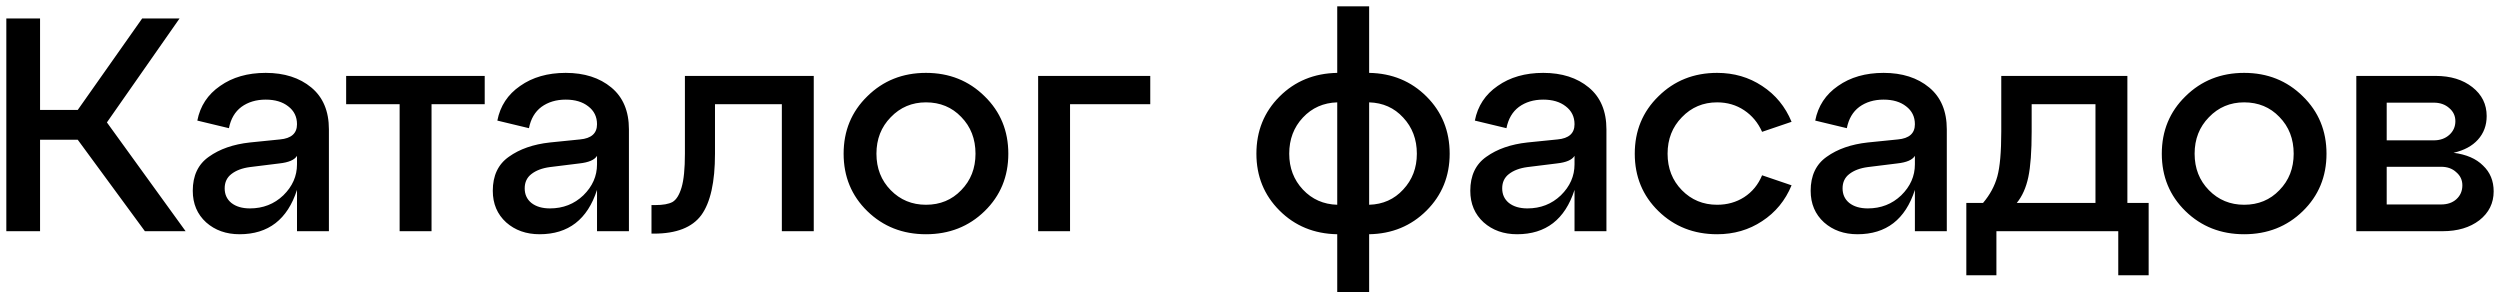 <?xml version="1.0" encoding="UTF-8"?> <svg xmlns="http://www.w3.org/2000/svg" viewBox="5989.666 4216.98 394.899 47.12"><path fill="black" stroke="none" fill-opacity="1" stroke-width="1" stroke-opacity="1" font-size-adjust="none" id="tSvg37f9cde906" title="Path 4" d="M 6018.025 4219.9 C 6014.201 4225.372 6010.377 4230.844 6006.553 4236.316 C 6010.697 4242.044 6014.841 4247.772 6018.985 4253.5 C 6016.841 4253.5 6014.697 4253.5 6012.553 4253.5 C 6009.017 4248.684 6005.481 4243.868 6001.945 4239.052 C 5999.961 4239.052 5997.977 4239.052 5995.993 4239.052 C 5995.993 4243.868 5995.993 4248.684 5995.993 4253.5 C 5994.217 4253.5 5992.441 4253.5 5990.665 4253.5 C 5990.665 4242.3 5990.665 4231.1 5990.665 4219.9 C 5992.441 4219.9 5994.217 4219.9 5995.993 4219.9 C 5995.993 4224.716 5995.993 4229.532 5995.993 4234.348 C 5997.977 4234.348 5999.961 4234.348 6001.945 4234.348 C 6005.337 4229.532 6008.729 4224.716 6012.121 4219.9C 6014.089 4219.9 6016.057 4219.9 6018.025 4219.9Z M 6031.636 4228.492 C 6034.58 4228.492 6036.98 4229.26 6038.836 4230.796 C 6040.692 4232.332 6041.62 4234.54 6041.62 4237.42 C 6041.62 4242.78 6041.62 4248.14 6041.62 4253.5 C 6039.94 4253.5 6038.26 4253.5 6036.58 4253.5 C 6036.58 4251.324 6036.58 4249.148 6036.58 4246.972 C 6035.076 4251.644 6032.052 4253.98 6027.508 4253.98 C 6025.396 4253.98 6023.636 4253.356 6022.228 4252.108 C 6020.82 4250.828 6020.116 4249.164 6020.116 4247.116 C 6020.116 4244.716 6020.964 4242.924 6022.66 4241.74 C 6024.356 4240.524 6026.516 4239.772 6029.14 4239.484 C 6030.724 4239.324 6032.308 4239.164 6033.892 4239.004 C 6035.684 4238.844 6036.58 4238.044 6036.58 4236.604 C 6036.58 4235.42 6036.116 4234.476 6035.188 4233.772 C 6034.292 4233.068 6033.108 4232.716 6031.636 4232.716 C 6030.132 4232.716 6028.852 4233.1 6027.796 4233.868 C 6026.772 4234.636 6026.116 4235.756 6025.828 4237.228 C 6024.164 4236.828 6022.5 4236.428 6020.836 4236.028 C 6021.284 4233.724 6022.484 4231.9 6024.436 4230.556C 6026.388 4229.18 6028.788 4228.492 6031.636 4228.492Z M 6029.14 4249.9 C 6031.22 4249.9 6032.98 4249.212 6034.42 4247.836 C 6035.86 4246.428 6036.58 4244.796 6036.58 4242.94 C 6036.58 4242.492 6036.58 4242.044 6036.58 4241.596 C 6036.196 4242.236 6035.268 4242.636 6033.796 4242.796 C 6032.244 4242.988 6030.692 4243.18 6029.14 4243.372 C 6027.924 4243.532 6026.948 4243.9 6026.212 4244.476 C 6025.508 4245.02 6025.156 4245.772 6025.156 4246.732 C 6025.156 4247.692 6025.508 4248.46 6026.212 4249.036C 6026.948 4249.612 6027.924 4249.9 6029.14 4249.9Z M 6057.831 4253.5 C 6056.151 4253.5 6054.471 4253.5 6052.791 4253.5 C 6052.791 4246.812 6052.791 4240.124 6052.791 4233.436 C 6049.975 4233.436 6047.159 4233.436 6044.343 4233.436 C 6044.343 4231.948 6044.343 4230.46 6044.343 4228.972 C 6051.639 4228.972 6058.935 4228.972 6066.231 4228.972 C 6066.231 4230.46 6066.231 4231.948 6066.231 4233.436 C 6063.431 4233.436 6060.631 4233.436 6057.831 4233.436C 6057.831 4240.124 6057.831 4246.812 6057.831 4253.5Z M 6079.027 4228.492 C 6081.971 4228.492 6084.371 4229.26 6086.227 4230.796 C 6088.083 4232.332 6089.011 4234.54 6089.011 4237.42 C 6089.011 4242.78 6089.011 4248.14 6089.011 4253.5 C 6087.331 4253.5 6085.651 4253.5 6083.971 4253.5 C 6083.971 4251.324 6083.971 4249.148 6083.971 4246.972 C 6082.467 4251.644 6079.443 4253.98 6074.899 4253.98 C 6072.787 4253.98 6071.027 4253.356 6069.619 4252.108 C 6068.211 4250.828 6067.507 4249.164 6067.507 4247.116 C 6067.507 4244.716 6068.355 4242.924 6070.051 4241.74 C 6071.747 4240.524 6073.907 4239.772 6076.531 4239.484 C 6078.115 4239.324 6079.699 4239.164 6081.283 4239.004 C 6083.075 4238.844 6083.971 4238.044 6083.971 4236.604 C 6083.971 4235.42 6083.507 4234.476 6082.579 4233.772 C 6081.683 4233.068 6080.499 4232.716 6079.027 4232.716 C 6077.523 4232.716 6076.243 4233.1 6075.187 4233.868 C 6074.163 4234.636 6073.507 4235.756 6073.219 4237.228 C 6071.555 4236.828 6069.891 4236.428 6068.227 4236.028 C 6068.675 4233.724 6069.875 4231.9 6071.827 4230.556C 6073.779 4229.18 6076.179 4228.492 6079.027 4228.492Z M 6076.531 4249.9 C 6078.611 4249.9 6080.371 4249.212 6081.811 4247.836 C 6083.251 4246.428 6083.971 4244.796 6083.971 4242.94 C 6083.971 4242.492 6083.971 4242.044 6083.971 4241.596 C 6083.587 4242.236 6082.659 4242.636 6081.187 4242.796 C 6079.635 4242.988 6078.083 4243.18 6076.531 4243.372 C 6075.315 4243.532 6074.339 4243.9 6073.603 4244.476 C 6072.899 4245.02 6072.547 4245.772 6072.547 4246.732 C 6072.547 4247.692 6072.899 4248.46 6073.603 4249.036C 6074.339 4249.612 6075.315 4249.9 6076.531 4249.9Z M 6092.958 4253.884 C 6092.83 4253.884 6092.702 4253.884 6092.574 4253.884 C 6092.574 4252.38 6092.574 4250.876 6092.574 4249.372 C 6092.782 4249.372 6092.99 4249.372 6093.198 4249.372 C 6094.382 4249.372 6095.278 4249.212 6095.886 4248.892 C 6096.494 4248.54 6096.974 4247.772 6097.326 4246.588 C 6097.678 4245.404 6097.854 4243.628 6097.854 4241.26 C 6097.854 4237.164 6097.854 4233.068 6097.854 4228.972 C 6104.638 4228.972 6111.422 4228.972 6118.206 4228.972 C 6118.206 4237.148 6118.206 4245.324 6118.206 4253.5 C 6116.526 4253.5 6114.846 4253.5 6113.166 4253.5 C 6113.166 4246.812 6113.166 4240.124 6113.166 4233.436 C 6109.646 4233.436 6106.126 4233.436 6102.606 4233.436 C 6102.606 4236.044 6102.606 4238.652 6102.606 4241.26 C 6102.606 4245.74 6101.886 4248.972 6100.446 4250.956C 6099.006 4252.908 6096.51 4253.884 6092.958 4253.884Z M 6126.668 4250.332 C 6124.172 4247.9 6122.924 4244.876 6122.924 4241.26 C 6122.924 4237.644 6124.172 4234.62 6126.668 4232.188 C 6129.164 4229.724 6132.252 4228.492 6135.932 4228.492 C 6139.612 4228.492 6142.7 4229.724 6145.196 4232.188 C 6147.692 4234.62 6148.94 4237.644 6148.94 4241.26 C 6148.94 4244.876 6147.692 4247.9 6145.196 4250.332 C 6142.7 4252.764 6139.612 4253.98 6135.932 4253.98C 6132.252 4253.98 6129.164 4252.764 6126.668 4250.332Z M 6130.364 4235.5 C 6128.86 4237.036 6128.108 4238.956 6128.108 4241.26 C 6128.108 4243.564 6128.86 4245.484 6130.364 4247.02 C 6131.868 4248.556 6133.724 4249.324 6135.932 4249.324 C 6138.172 4249.324 6140.028 4248.556 6141.5 4247.02 C 6143.004 4245.484 6143.756 4243.564 6143.756 4241.26 C 6143.756 4238.924 6143.004 4236.988 6141.5 4235.452 C 6140.028 4233.916 6138.172 4233.148 6135.932 4233.148C 6133.724 4233.148 6131.868 4233.932 6130.364 4235.5Z M 6158.689 4253.5 C 6157.009 4253.5 6155.329 4253.5 6153.649 4253.5 C 6153.649 4245.324 6153.649 4237.148 6153.649 4228.972 C 6159.553 4228.972 6165.457 4228.972 6171.361 4228.972 C 6171.361 4230.46 6171.361 4231.948 6171.361 4233.436 C 6167.137 4233.436 6162.913 4233.436 6158.689 4233.436C 6158.689 4240.124 6158.689 4246.812 6158.689 4253.5Z M 6218.655 4241.26 C 6218.655 4244.812 6217.439 4247.804 6215.007 4250.236 C 6212.575 4252.668 6209.551 4253.916 6205.935 4253.98 C 6205.935 4257.02 6205.935 4260.06 6205.935 4263.1 C 6204.255 4263.1 6202.575 4263.1 6200.895 4263.1 C 6200.895 4260.06 6200.895 4257.02 6200.895 4253.98 C 6197.247 4253.916 6194.207 4252.668 6191.775 4250.236 C 6189.343 4247.804 6188.127 4244.812 6188.127 4241.26 C 6188.127 4237.676 6189.343 4234.668 6191.775 4232.236 C 6194.207 4229.804 6197.247 4228.556 6200.895 4228.492 C 6200.895 4224.988 6200.895 4221.484 6200.895 4217.98 C 6202.575 4217.98 6204.255 4217.98 6205.935 4217.98 C 6205.935 4221.484 6205.935 4224.988 6205.935 4228.492 C 6209.551 4228.556 6212.575 4229.804 6215.007 4232.236C 6217.439 4234.668 6218.655 4237.676 6218.655 4241.26Z M 6193.311 4241.26 C 6193.311 4243.5 6194.031 4245.388 6195.471 4246.924 C 6196.911 4248.46 6198.719 4249.26 6200.895 4249.324 C 6200.895 4243.932 6200.895 4238.54 6200.895 4233.148 C 6198.719 4233.212 6196.911 4234.012 6195.471 4235.548C 6194.031 4237.084 6193.311 4238.988 6193.311 4241.26Z M 6205.935 4233.148 C 6205.935 4238.54 6205.935 4243.932 6205.935 4249.324 C 6208.111 4249.26 6209.903 4248.46 6211.311 4246.924 C 6212.751 4245.388 6213.471 4243.5 6213.471 4241.26 C 6213.471 4238.988 6212.751 4237.084 6211.311 4235.548C 6209.903 4234.012 6208.111 4233.212 6205.935 4233.148Z M 6233.433 4228.492 C 6236.377 4228.492 6238.777 4229.26 6240.633 4230.796 C 6242.489 4232.332 6243.417 4234.54 6243.417 4237.42 C 6243.417 4242.78 6243.417 4248.14 6243.417 4253.5 C 6241.737 4253.5 6240.057 4253.5 6238.377 4253.5 C 6238.377 4251.324 6238.377 4249.148 6238.377 4246.972 C 6236.873 4251.644 6233.849 4253.98 6229.305 4253.98 C 6227.193 4253.98 6225.433 4253.356 6224.025 4252.108 C 6222.617 4250.828 6221.913 4249.164 6221.913 4247.116 C 6221.913 4244.716 6222.761 4242.924 6224.457 4241.74 C 6226.153 4240.524 6228.313 4239.772 6230.937 4239.484 C 6232.521 4239.324 6234.105 4239.164 6235.689 4239.004 C 6237.481 4238.844 6238.377 4238.044 6238.377 4236.604 C 6238.377 4235.42 6237.913 4234.476 6236.985 4233.772 C 6236.089 4233.068 6234.905 4232.716 6233.433 4232.716 C 6231.929 4232.716 6230.649 4233.1 6229.593 4233.868 C 6228.569 4234.636 6227.913 4235.756 6227.625 4237.228 C 6225.961 4236.828 6224.297 4236.428 6222.633 4236.028 C 6223.081 4233.724 6224.281 4231.9 6226.233 4230.556C 6228.185 4229.18 6230.585 4228.492 6233.433 4228.492Z M 6230.937 4249.9 C 6233.017 4249.9 6234.777 4249.212 6236.217 4247.836 C 6237.657 4246.428 6238.377 4244.796 6238.377 4242.94 C 6238.377 4242.492 6238.377 4242.044 6238.377 4241.596 C 6237.993 4242.236 6237.065 4242.636 6235.593 4242.796 C 6234.041 4242.988 6232.489 4243.18 6230.937 4243.372 C 6229.721 4243.532 6228.745 4243.9 6228.009 4244.476 C 6227.305 4245.02 6226.953 4245.772 6226.953 4246.732 C 6226.953 4247.692 6227.305 4248.46 6228.009 4249.036C 6228.745 4249.612 6229.721 4249.9 6230.937 4249.9Z M 6251.637 4250.332 C 6249.141 4247.9 6247.893 4244.876 6247.893 4241.26 C 6247.893 4237.644 6249.141 4234.62 6251.637 4232.188 C 6254.133 4229.724 6257.221 4228.492 6260.901 4228.492 C 6263.557 4228.492 6265.925 4229.18 6268.005 4230.556 C 6270.117 4231.932 6271.669 4233.82 6272.661 4236.22 C 6271.109 4236.748 6269.557 4237.276 6268.005 4237.804 C 6267.365 4236.364 6266.421 4235.228 6265.173 4234.396 C 6263.925 4233.564 6262.501 4233.148 6260.901 4233.148 C 6258.693 4233.148 6256.837 4233.932 6255.333 4235.5 C 6253.829 4237.036 6253.076 4238.956 6253.076 4241.26 C 6253.076 4243.564 6253.829 4245.484 6255.333 4247.02 C 6256.837 4248.556 6258.693 4249.324 6260.901 4249.324 C 6262.501 4249.324 6263.925 4248.924 6265.173 4248.124 C 6266.453 4247.292 6267.397 4246.14 6268.005 4244.668 C 6269.557 4245.196 6271.109 4245.724 6272.661 4246.252 C 6271.669 4248.652 6270.117 4250.54 6268.005 4251.916 C 6265.925 4253.292 6263.557 4253.98 6260.901 4253.98C 6257.221 4253.98 6254.133 4252.764 6251.637 4250.332Z M 6287.198 4228.492 C 6290.142 4228.492 6292.542 4229.26 6294.398 4230.796 C 6296.254 4232.332 6297.182 4234.54 6297.182 4237.42 C 6297.182 4242.78 6297.182 4248.14 6297.182 4253.5 C 6295.502 4253.5 6293.822 4253.5 6292.142 4253.5 C 6292.142 4251.324 6292.142 4249.148 6292.142 4246.972 C 6290.638 4251.644 6287.614 4253.98 6283.07 4253.98 C 6280.958 4253.98 6279.198 4253.356 6277.79 4252.108 C 6276.382 4250.828 6275.678 4249.164 6275.678 4247.116 C 6275.678 4244.716 6276.526 4242.924 6278.222 4241.74 C 6279.918 4240.524 6282.078 4239.772 6284.702 4239.484 C 6286.286 4239.324 6287.87 4239.164 6289.454 4239.004 C 6291.246 4238.844 6292.142 4238.044 6292.142 4236.604 C 6292.142 4235.42 6291.678 4234.476 6290.75 4233.772 C 6289.854 4233.068 6288.67 4232.716 6287.198 4232.716 C 6285.694 4232.716 6284.414 4233.1 6283.358 4233.868 C 6282.334 4234.636 6281.678 4235.756 6281.39 4237.228 C 6279.726 4236.828 6278.062 4236.428 6276.398 4236.028 C 6276.846 4233.724 6278.046 4231.9 6279.998 4230.556C 6281.95 4229.18 6284.35 4228.492 6287.198 4228.492Z M 6284.702 4249.9 C 6286.782 4249.9 6288.542 4249.212 6289.982 4247.836 C 6291.422 4246.428 6292.142 4244.796 6292.142 4242.94 C 6292.142 4242.492 6292.142 4242.044 6292.142 4241.596 C 6291.758 4242.236 6290.83 4242.636 6289.358 4242.796 C 6287.806 4242.988 6286.254 4243.18 6284.702 4243.372 C 6283.486 4243.532 6282.51 4243.9 6281.774 4244.476 C 6281.07 4245.02 6280.718 4245.772 6280.718 4246.732 C 6280.718 4247.692 6281.07 4248.46 6281.774 4249.036C 6282.51 4249.612 6283.486 4249.9 6284.702 4249.9Z M 6325.706 4228.972 C 6325.706 4235.66 6325.706 4242.348 6325.706 4249.036 C 6326.826 4249.036 6327.946 4249.036 6329.066 4249.036 C 6329.066 4252.844 6329.066 4256.652 6329.066 4260.46 C 6327.466 4260.46 6325.866 4260.46 6324.266 4260.46 C 6324.266 4258.14 6324.266 4255.82 6324.266 4253.5 C 6317.85 4253.5 6311.434 4253.5 6305.018 4253.5 C 6305.018 4255.82 6305.018 4258.14 6305.018 4260.46 C 6303.434 4260.46 6301.85 4260.46 6300.266 4260.46 C 6300.266 4256.652 6300.266 4252.844 6300.266 4249.036 C 6301.146 4249.036 6302.026 4249.036 6302.906 4249.036 C 6303.994 4247.756 6304.746 4246.364 6305.162 4244.86 C 6305.578 4243.356 6305.786 4240.988 6305.786 4237.756 C 6305.786 4234.828 6305.786 4231.9 6305.786 4228.972C 6312.426 4228.972 6319.066 4228.972 6325.706 4228.972Z M 6308.234 4249.036 C 6312.378 4249.036 6316.522 4249.036 6320.666 4249.036 C 6320.666 4243.836 6320.666 4238.636 6320.666 4233.436 C 6317.306 4233.436 6313.946 4233.436 6310.586 4233.436 C 6310.586 4234.876 6310.586 4236.316 6310.586 4237.756 C 6310.586 4240.892 6310.41 4243.292 6310.058 4244.956C 6309.706 4246.62 6309.098 4247.98 6308.234 4249.036Z M 6334.887 4250.332 C 6332.391 4247.9 6331.143 4244.876 6331.143 4241.26 C 6331.143 4237.644 6332.391 4234.62 6334.887 4232.188 C 6337.383 4229.724 6340.471 4228.492 6344.151 4228.492 C 6347.831 4228.492 6350.919 4229.724 6353.415 4232.188 C 6355.911 4234.62 6357.159 4237.644 6357.159 4241.26 C 6357.159 4244.876 6355.911 4247.9 6353.415 4250.332 C 6350.919 4252.764 6347.831 4253.98 6344.151 4253.98C 6340.471 4253.98 6337.383 4252.764 6334.887 4250.332Z M 6338.583 4235.5 C 6337.079 4237.036 6336.326 4238.956 6336.326 4241.26 C 6336.326 4243.564 6337.079 4245.484 6338.583 4247.02 C 6340.087 4248.556 6341.943 4249.324 6344.151 4249.324 C 6346.391 4249.324 6348.247 4248.556 6349.719 4247.02 C 6351.223 4245.484 6351.975 4243.564 6351.975 4241.26 C 6351.975 4238.924 6351.223 4236.988 6349.719 4235.452 C 6348.247 4233.916 6346.391 4233.148 6344.151 4233.148C 6341.943 4233.148 6340.087 4233.932 6338.583 4235.5Z M 6377.228 4241.116 C 6379.244 4241.372 6380.796 4242.044 6381.884 4243.132 C 6383.004 4244.188 6383.564 4245.548 6383.564 4247.212 C 6383.564 4249.068 6382.812 4250.588 6381.308 4251.772 C 6379.804 4252.924 6377.868 4253.5 6375.5 4253.5 C 6370.956 4253.5 6366.412 4253.5 6361.868 4253.5 C 6361.868 4245.324 6361.868 4237.148 6361.868 4228.972 C 6366.044 4228.972 6370.22 4228.972 6374.396 4228.972 C 6376.764 4228.972 6378.7 4229.564 6380.204 4230.748 C 6381.708 4231.932 6382.46 4233.452 6382.46 4235.308 C 6382.46 4236.78 6381.996 4238.028 6381.068 4239.052C 6380.172 4240.044 6378.892 4240.732 6377.228 4241.116Z M 6374.108 4233.196 C 6371.628 4233.196 6369.148 4233.196 6366.668 4233.196 C 6366.668 4235.18 6366.668 4237.164 6366.668 4239.148 C 6369.148 4239.148 6371.628 4239.148 6374.108 4239.148 C 6375.1 4239.148 6375.916 4238.86 6376.556 4238.284 C 6377.196 4237.708 6377.516 4236.988 6377.516 4236.124 C 6377.516 4235.292 6377.196 4234.604 6376.556 4234.06C 6375.916 4233.484 6375.1 4233.196 6374.108 4233.196Z M 6366.668 4249.276 C 6369.532 4249.276 6372.396 4249.276 6375.26 4249.276 C 6376.252 4249.276 6377.052 4249.004 6377.66 4248.46 C 6378.3 4247.884 6378.62 4247.148 6378.62 4246.252 C 6378.62 4245.42 6378.3 4244.732 6377.66 4244.188 C 6377.052 4243.612 6376.252 4243.324 6375.26 4243.324 C 6372.396 4243.324 6369.532 4243.324 6366.668 4243.324C 6366.668 4245.308 6366.668 4247.292 6366.668 4249.276Z"></path><defs> </defs></svg> 